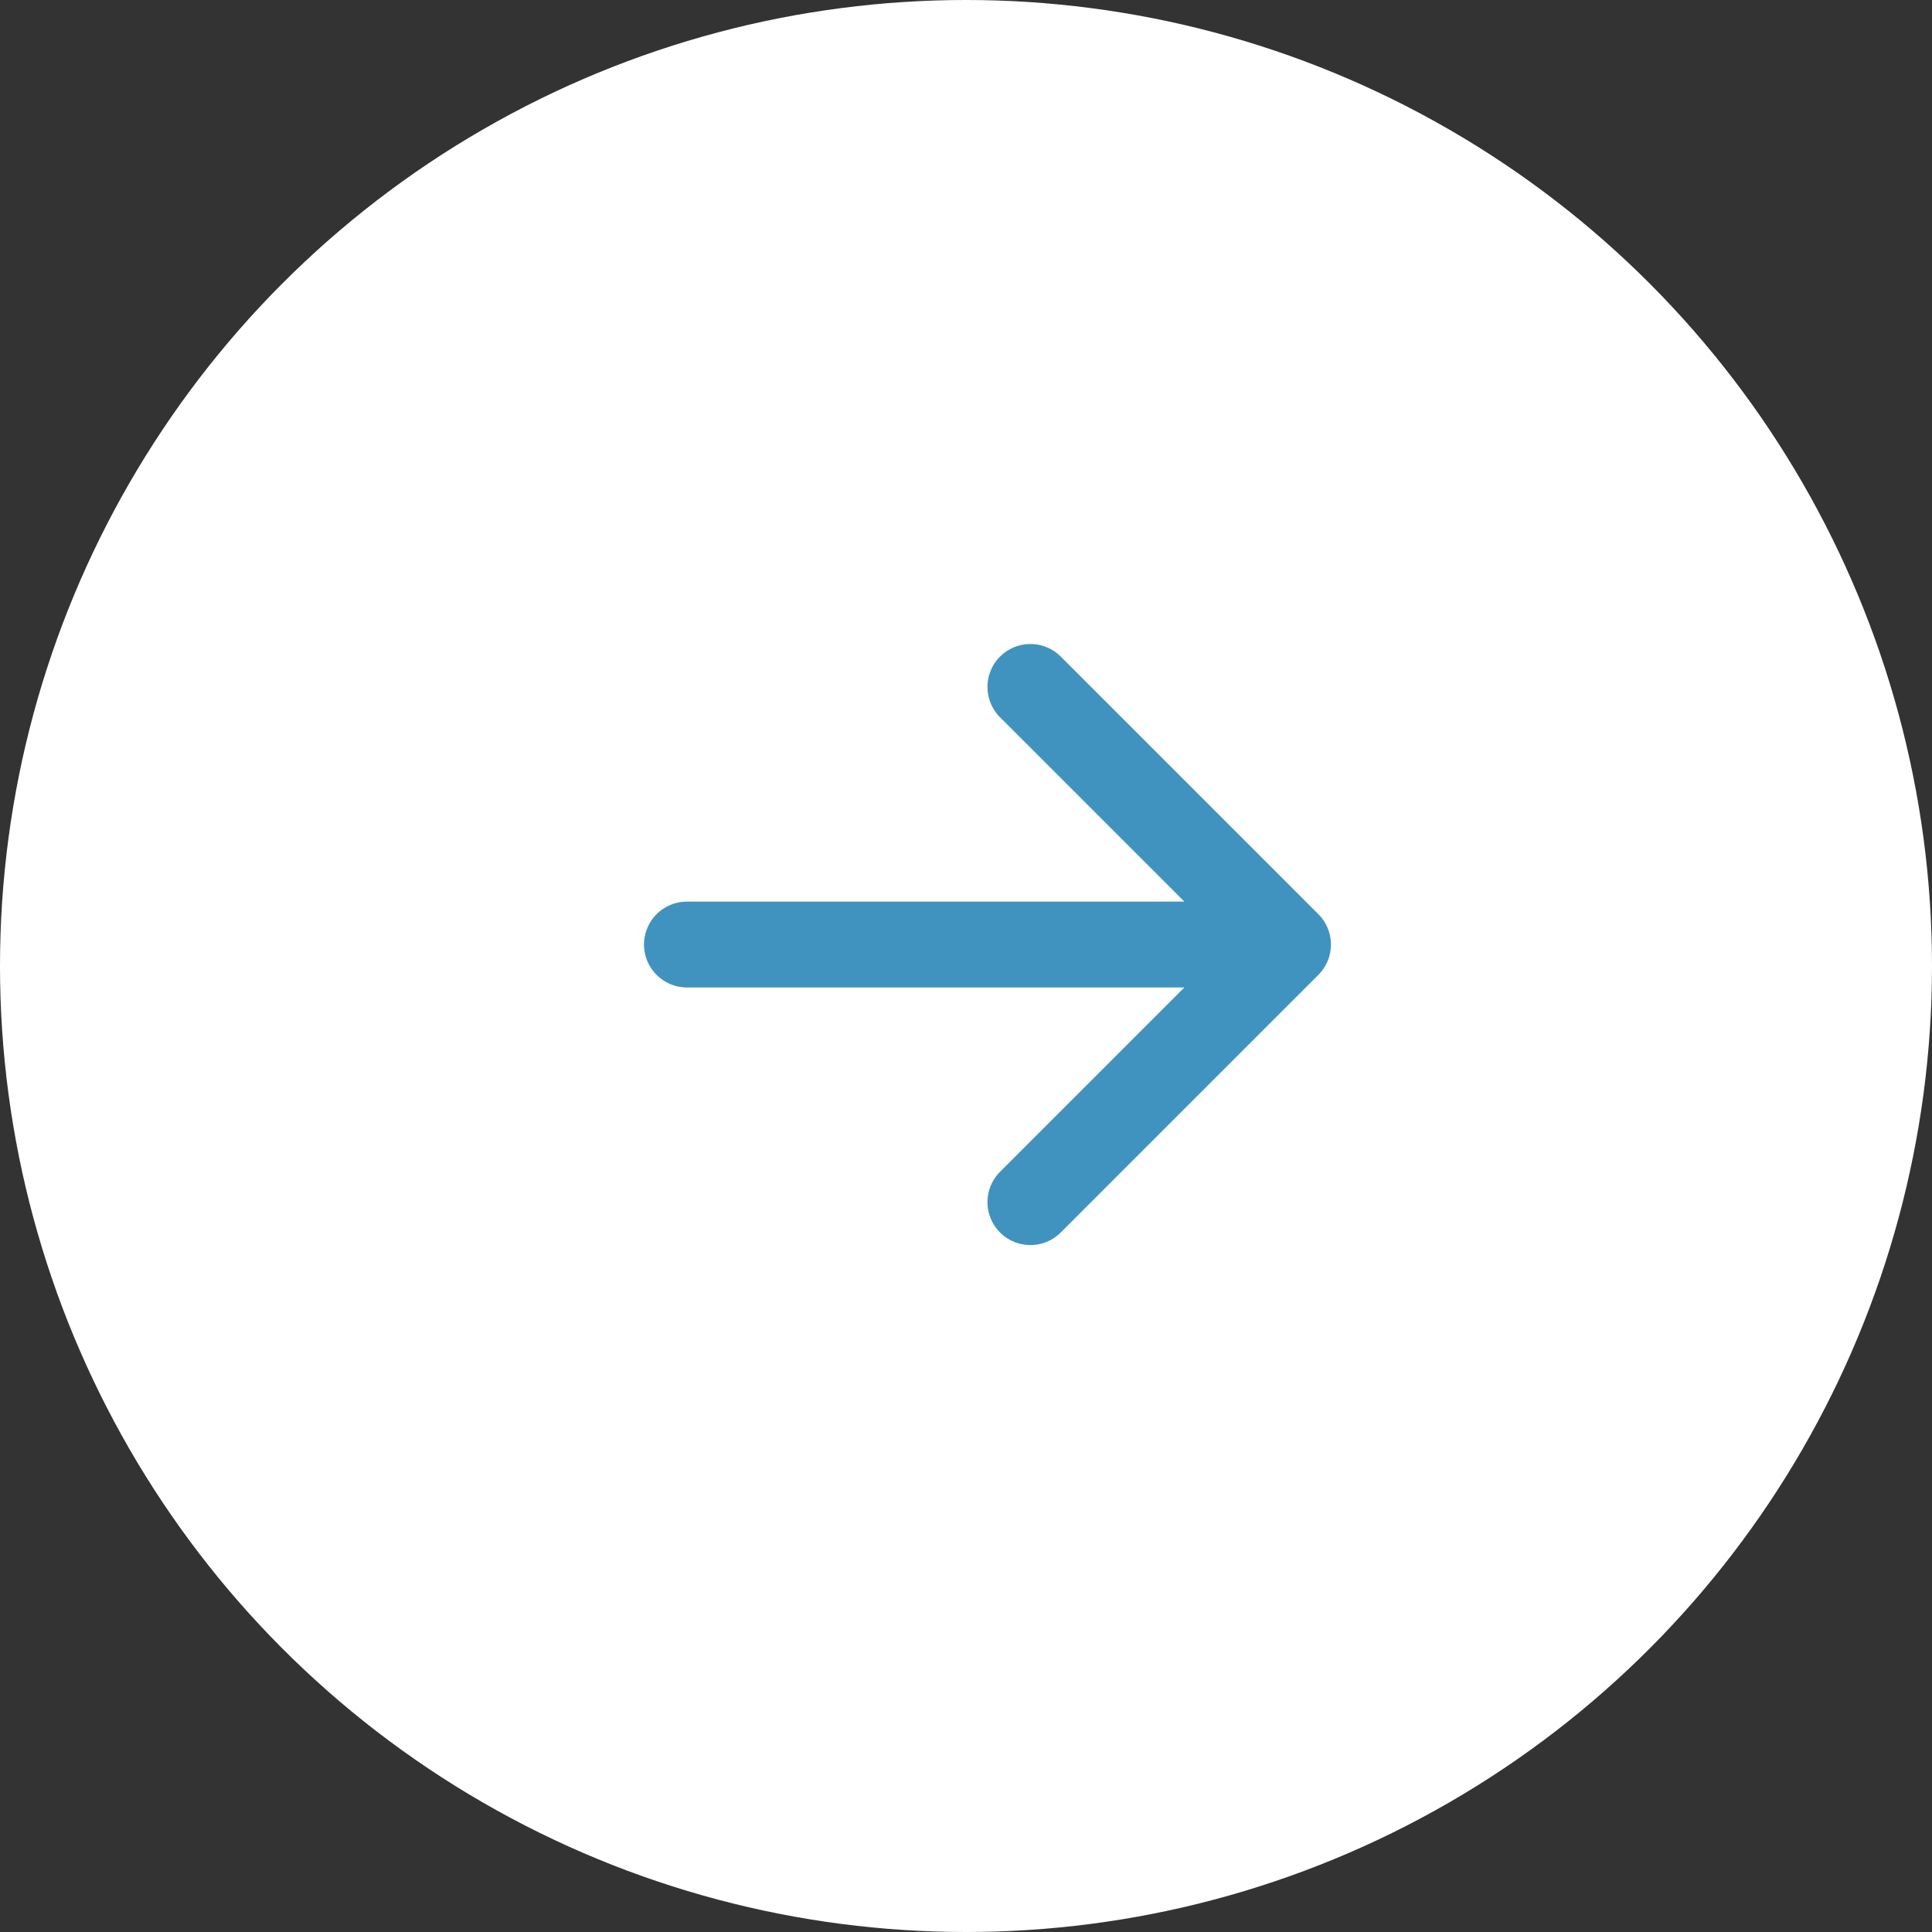 <?xml version="1.0" encoding="UTF-8"?> <svg xmlns="http://www.w3.org/2000/svg" width="45" height="45" viewBox="0 0 45 45" fill="none"><rect x="0" y="0" width="45" height="45" fill="#333333" stroke="none"/> <circle cx="22.5" cy="22.5" r="22.5" fill="white"></circle> <path d="M30 22L24 28M30 22L24 16M30 22H16" stroke="#4193BF" stroke-width="2" stroke-linecap="round" stroke-linejoin="round"></path> </svg> 